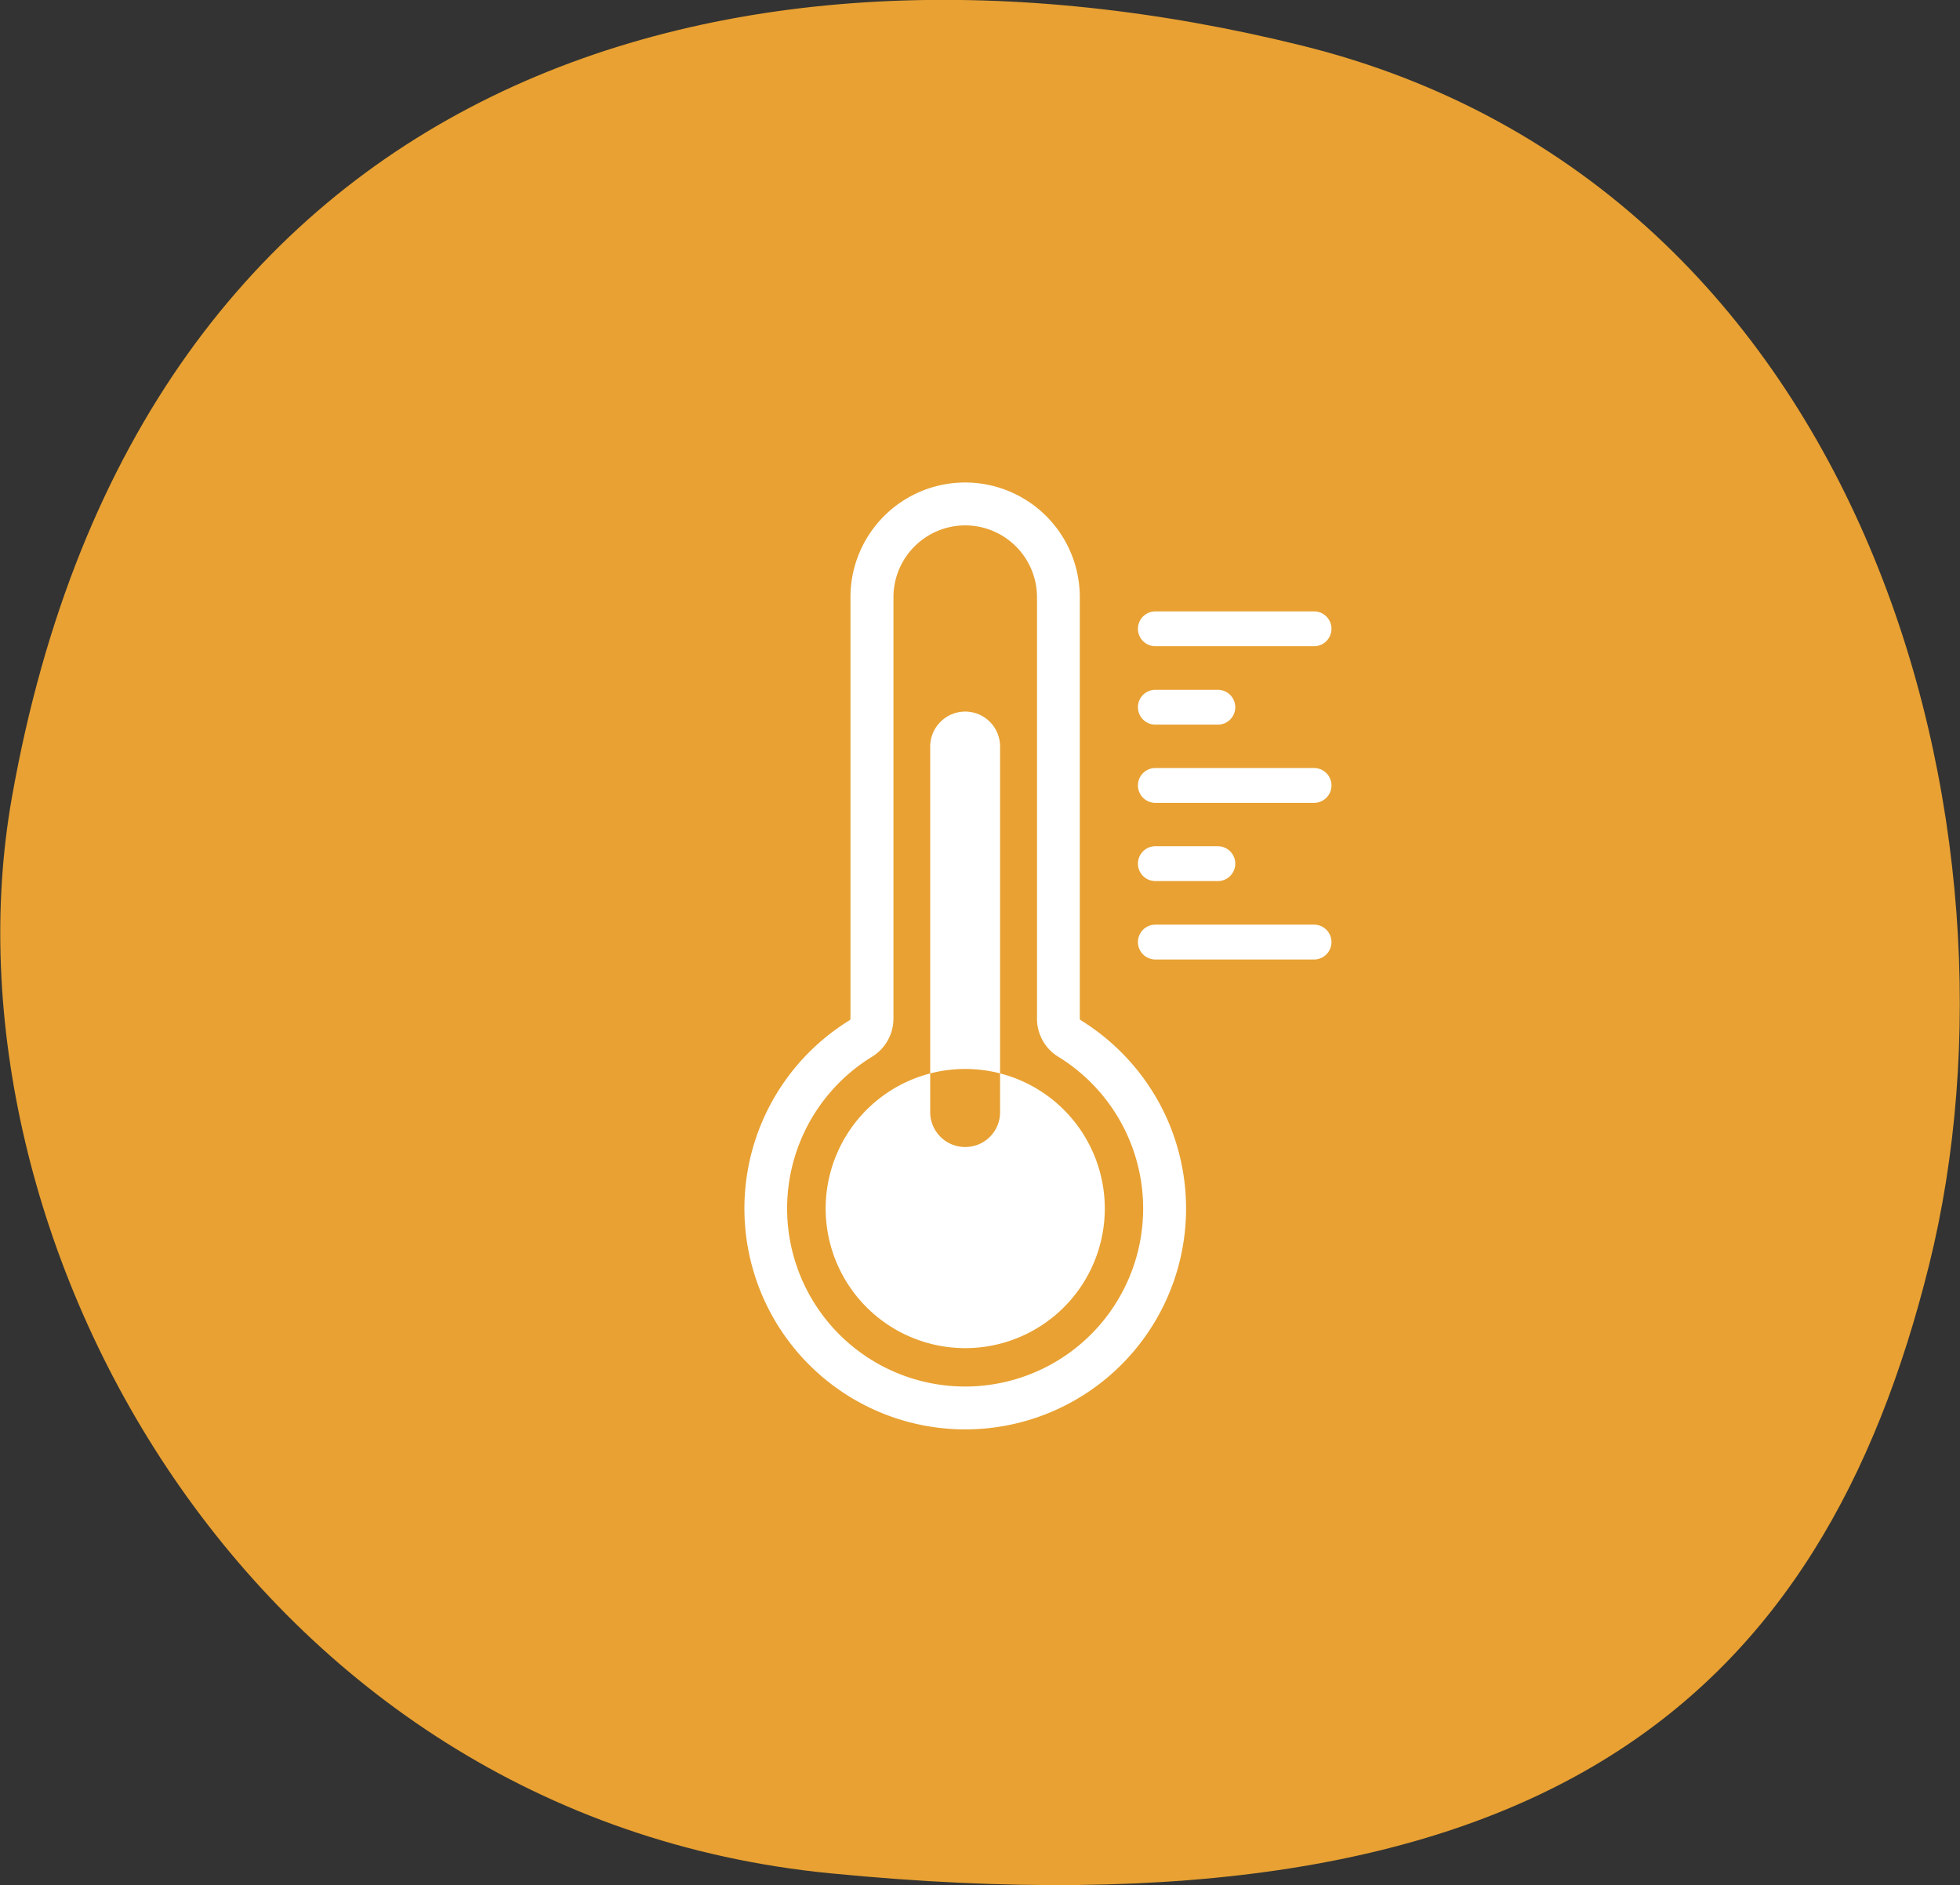 <svg id="safety_img02.svg" xmlns="http://www.w3.org/2000/svg" width="103.5" height="99.53" viewBox="0 0 103.5 99.53">
  <rect x="0" y="0" width="103.5" height="99.53" fill="#333333" stroke="none"/>
  <defs>
    <style>
      .cls-1 {
        fill: #e8a132;
      }

      .cls-1, .cls-2 {
        fill-rule: evenodd;
      }

      .cls-2 {
        fill: #fff;
      }
    </style>
  </defs>
  <path id="bg" class="cls-1" d="M1140.56,2013.31c-5.65,22.75-20.15,35.83-58.01,32.13-30.76-3-47.33-33.74-43.23-56.82,6.79-38.29,38.05-47.13,68.13-39.68S1146.21,1990.55,1140.56,2013.31Z" transform="translate(-1038.69 -1946.53)"/>
  <path id="icon" class="cls-2" d="M1082.29,2010.34a7.37,7.37,0,1,1,7.37,7.37A7.373,7.373,0,0,1,1082.29,2010.34Zm7.37,11.66a11.66,11.66,0,0,1-11.66-11.66,11.67,11.67,0,0,1,5.55-9.94,0.119,0.119,0,0,0,.05-0.09v-22.25a6.055,6.055,0,1,1,12.11,0v22.25a0.107,0.107,0,0,0,.06.09,11.779,11.779,0,0,1,4.02,4.16A11.662,11.662,0,0,1,1089.66,2022Zm0-47.73a3.794,3.794,0,0,0-3.79,3.79v22.25a2.366,2.366,0,0,1-1.14,2.02,9.4,9.4,0,1,0,9.85,0,2.356,2.356,0,0,1-1.13-2.02v-22.25A3.794,3.794,0,0,0,1089.66,1974.27Zm0,32.82h0a1.844,1.844,0,0,1-1.85-1.84v-19.3a1.852,1.852,0,0,1,1.85-1.85h0a1.844,1.844,0,0,1,1.84,1.85v19.3A1.835,1.835,0,0,1,1089.66,2007.09Zm18.42-9.9h-8.38a0.92,0.92,0,0,1,0-1.84h8.38A0.92,0.92,0,0,1,1108.08,1997.19Zm-5.08-4.14h-3.3a0.92,0.92,0,1,1,0-1.84h3.3A0.92,0.92,0,1,1,1103,1993.05Zm5.08-4.13h-8.38a0.92,0.92,0,1,1,0-1.84h8.38A0.92,0.92,0,0,1,1108.08,1988.92Zm-5.08-4.13h-3.3a0.92,0.92,0,0,1,0-1.84h3.3A0.92,0.92,0,0,1,1103,1984.79Zm5.08-4.14h-8.38a0.92,0.92,0,0,1,0-1.84h8.38A0.92,0.92,0,0,1,1108.08,1980.65Z" transform="translate(-1038.69 -1946.53)"/>
</svg>
